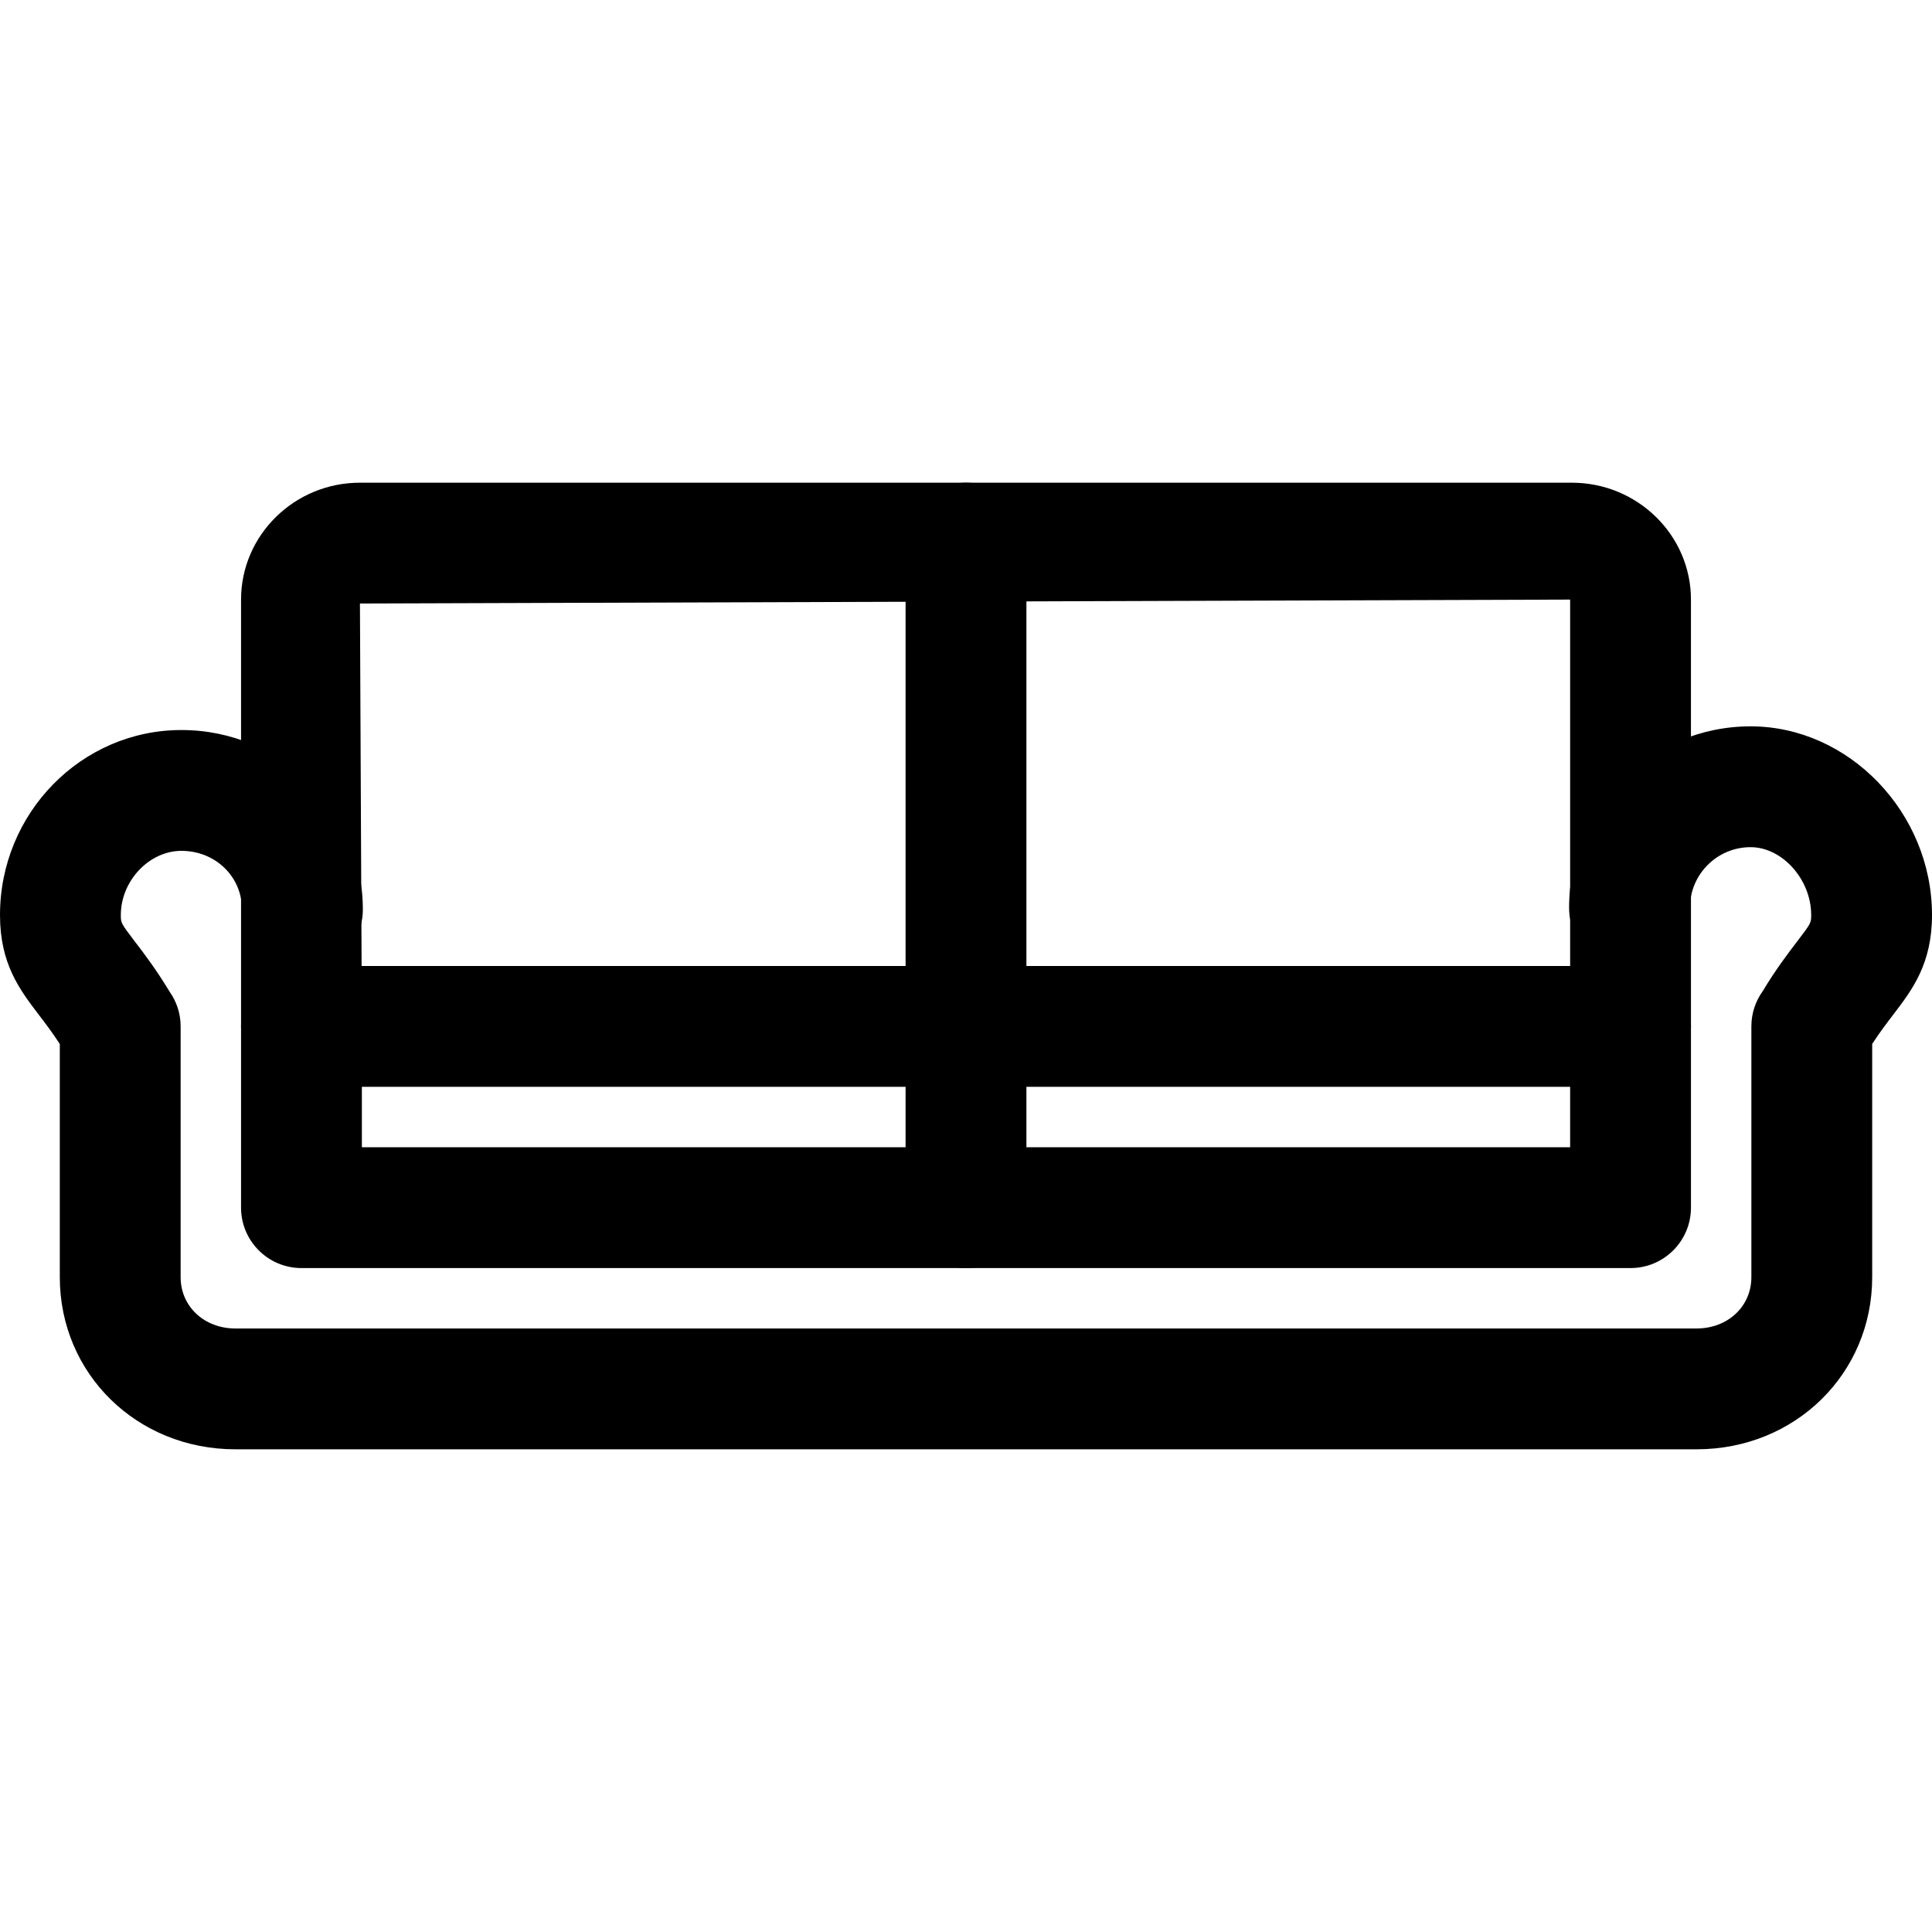 <?xml version="1.0" encoding="iso-8859-1"?>
<!-- Generator: Adobe Illustrator 19.0.0, SVG Export Plug-In . SVG Version: 6.00 Build 0)  -->
<svg version="1.1" id="Layer_1" xmlns="http://www.w3.org/2000/svg" xmlns:xlink="http://www.w3.org/1999/xlink" x="0px" y="0px"
	 viewBox="0 0 511.68 511.68" style="enable-background:new 0 0 511.68 511.68;" xml:space="preserve">
<g>
	<g>
		<path d="M416.288,127.84H95.328c-17.36,0-31.488,13.888-31.488,30.96v113.04c0,8.832,7.168,16,16,16c8.832,0,16-7.168,16-16
			l-0.512-112l320.512-1.04v113.04c0,8.832,7.168,16,16,16c8.832,0,16-7.168,16-16V158.8
			C447.84,141.728,433.68,127.84,416.288,127.84z"/>
	</g>
</g>
<g>
	<g>
		<path d="M431.84,255.84h-352c-8.832,0-16,7.168-16,16v48c0,8.832,7.168,16,16,16h352c8.832,0,16-7.168,16-16v-48
			C447.84,263.008,440.672,255.84,431.84,255.84z M415.84,303.84h-320v-16h320V303.84z"/>
	</g>
</g>
<g>
	<g>
		<path d="M463.632,192.368c-26.496,0-48.064,21.552-48.064,48.048c0,8.832,7.168,16,16,16c8.832,0,16-7.168,16-16
			c0-8.848,7.2-16.048,16.064-16.048c8.4,0,16.048,8.56,16.048,17.952c0,2.096,0,2.144-3.696,6.992
			c-2.56,3.36-5.664,7.424-9.152,13.216c-1.888,2.624-2.992,5.84-2.992,9.312v66.416c0,7.744-6.24,13.584-14.496,13.584H62.336
			c-8.256,0-14.496-5.84-14.496-13.584V271.84c0-3.392-1.056-6.528-2.864-9.104c-3.552-5.888-6.688-10.016-9.28-13.408
			C32,244.48,32,244.432,32,242.336c0-9.04,7.504-16.992,16.048-16.992c9.008,0,16.048,6.832,16.048,15.568c0,8.832,7.168,16,16,16
			c8.832,0,16-7.168,16-16c0-26.224-21.552-47.568-48.048-47.568C21.552,193.344,0,215.328,0,242.336
			c0,12.96,5.232,19.792,10.272,26.416c1.6,2.096,3.488,4.544,5.568,7.744v61.76c0,25.568,20.416,45.584,46.496,45.584h387.008
			c26.08,0,46.496-20.016,46.496-45.6v-61.76c2.08-3.2,3.968-5.648,5.568-7.744c5.04-6.608,10.272-13.44,10.272-26.416
			C511.68,215.248,489.68,192.368,463.632,192.368z"/>
	</g>
</g>
<g>
	<g>
		<path d="M255.84,127.84c-8.832,0-16,7.168-16,16v176c0,8.832,7.168,16,16,16c8.832,0,16-7.168,16-16v-176
			C271.84,135.008,264.672,127.84,255.84,127.84z"/>
	</g>
</g>
<g>
</g>
<g>
</g>
<g>
</g>
<g>
</g>
<g>
</g>
<g>
</g>
<g>
</g>
<g>
</g>
<g>
</g>
<g>
</g>
<g>
</g>
<g>
</g>
<g>
</g>
<g>
</g>
<g>
</g>
</svg>
